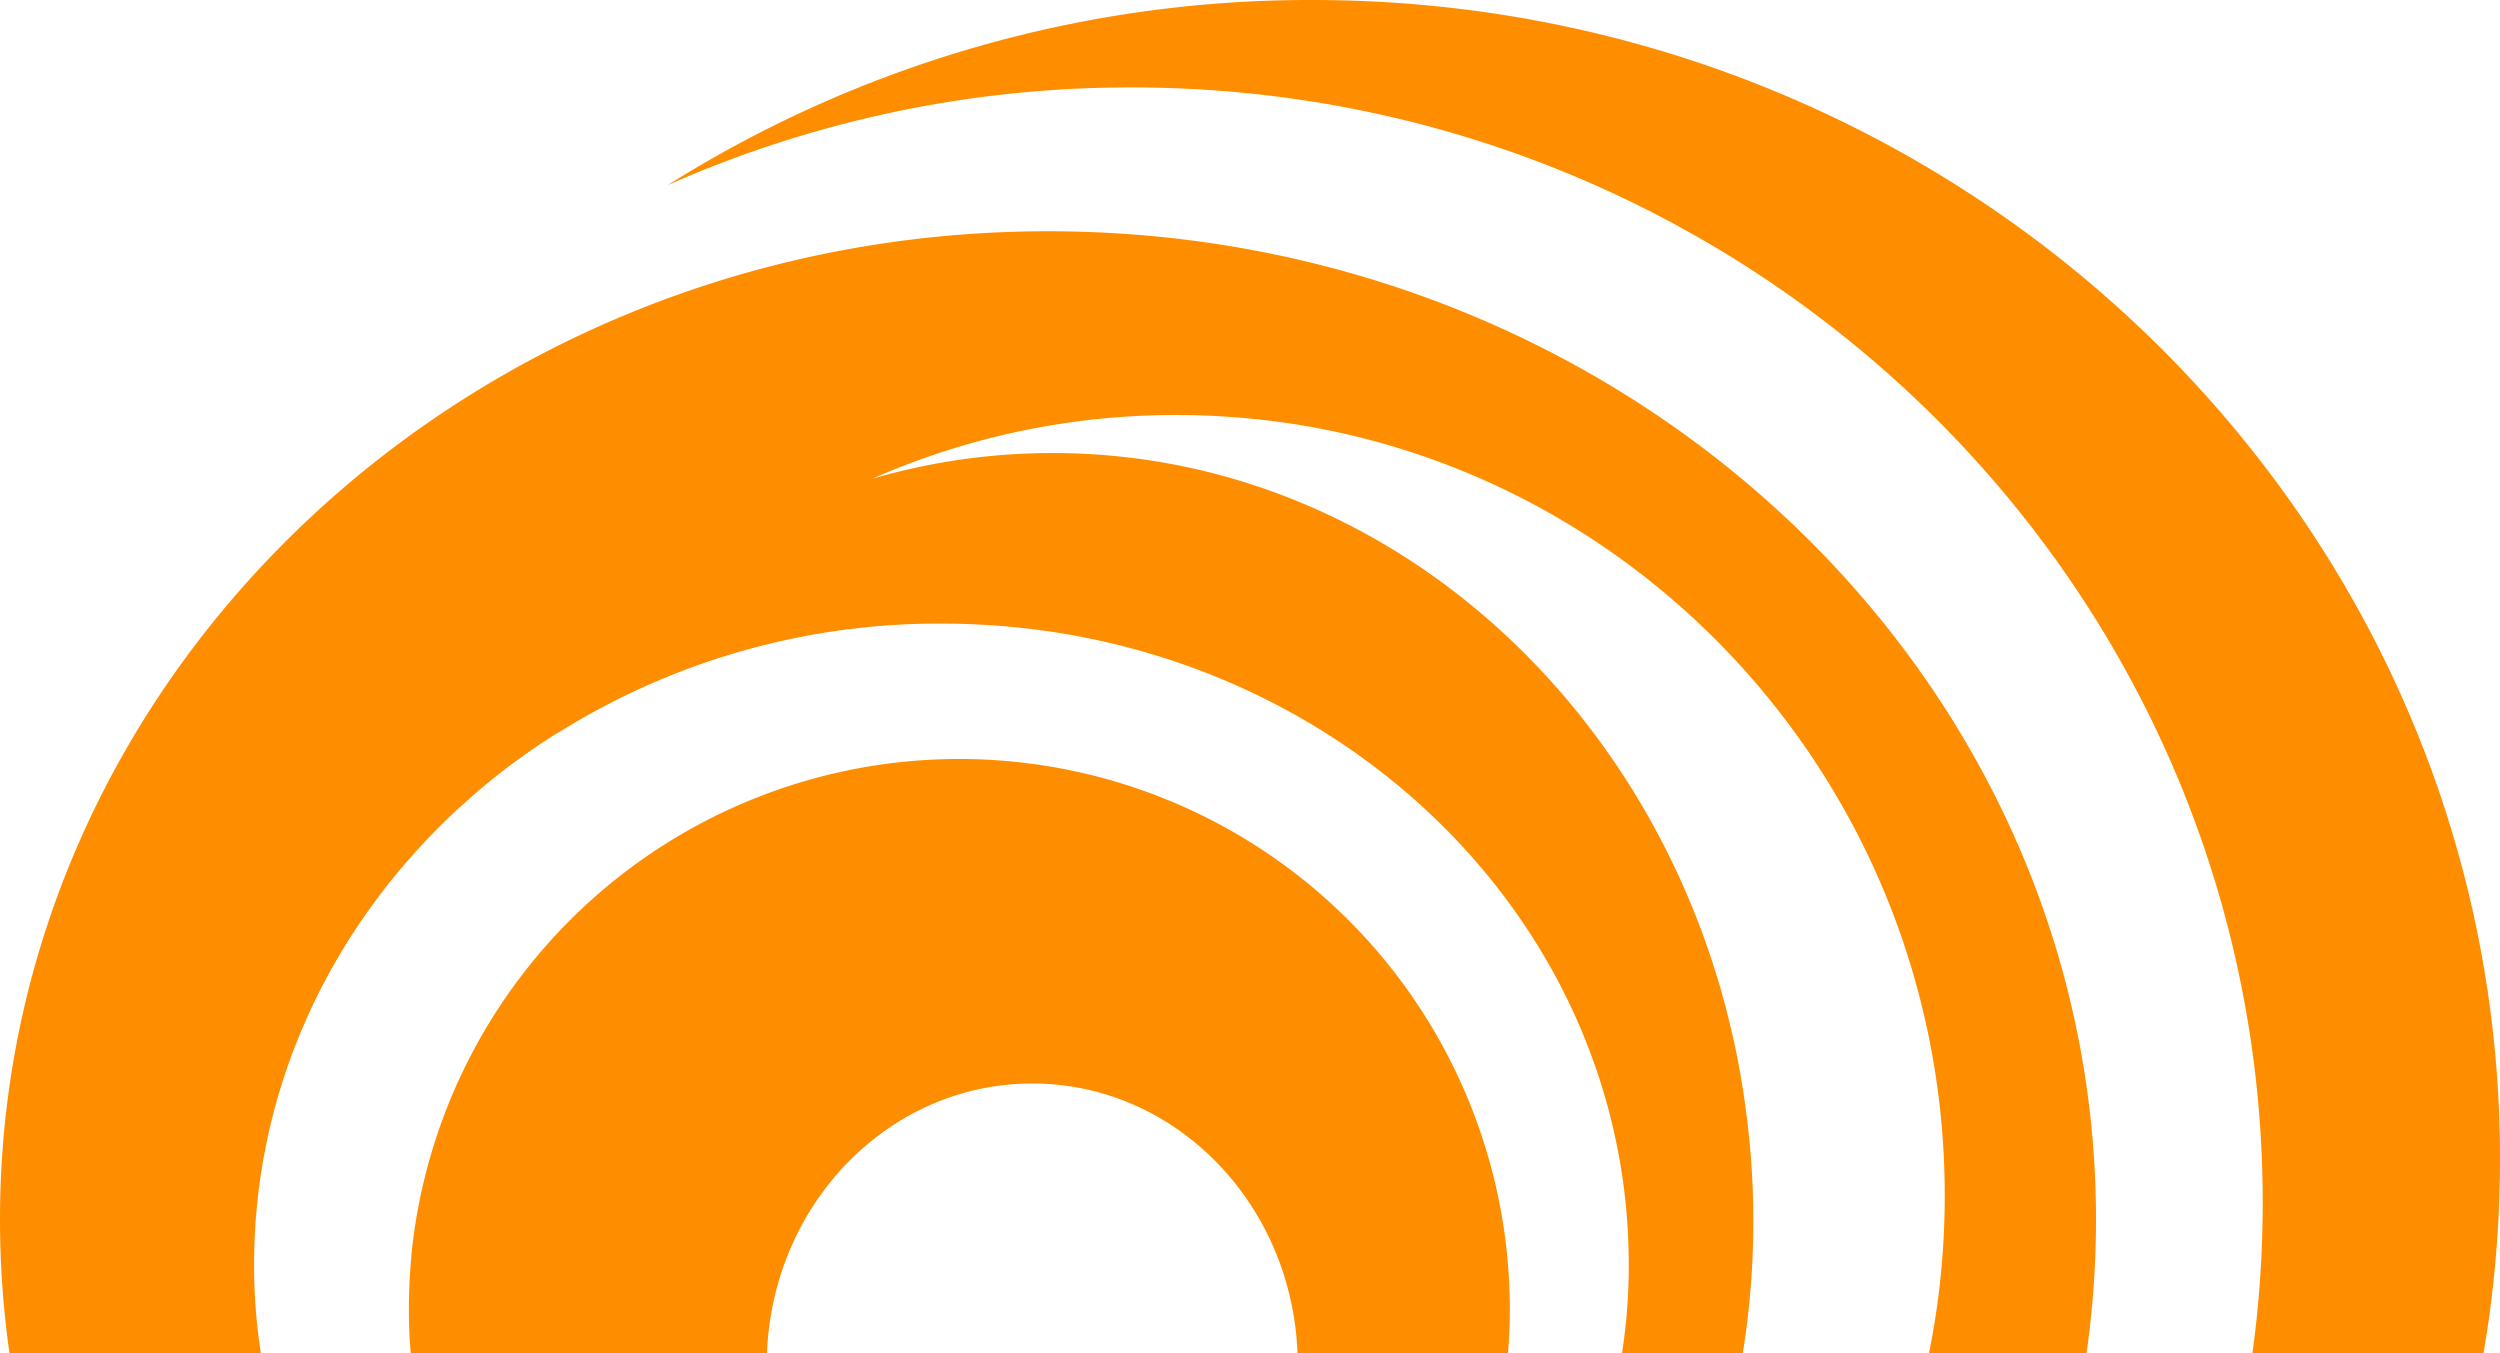 <?xml version="1.0" encoding="UTF-8"?>
<svg xmlns="http://www.w3.org/2000/svg" xmlns:xlink="http://www.w3.org/1999/xlink" width="287.282" height="155.528" viewBox="0 0 287.282 155.528">
  <defs>
    <clipPath id="clip-path">
      <rect id="Rectangle_4773" data-name="Rectangle 4773" width="287.282" height="155.528" fill="none"></rect>
    </clipPath>
  </defs>
  <g id="Group_5014" data-name="Group 5014" clip-path="url(#clip-path)">
    <path id="Path_2774" data-name="Path 2774" d="M240.858,122.083a108.847,108.847,0,0,1-1.092,15.381h-18.1a91.274,91.274,0,0,0,1.81-18.1c0-49.544-39.529-89.729-88.262-89.729a86.308,86.308,0,0,0-35.005,7.332,73.782,73.782,0,0,1,20.747-2.964c40.559,0,74.1,32.853,79.683,75.6a95.556,95.556,0,0,1-.374,27.861H186.384a64.921,64.921,0,0,0,.78-10.2c0-40.684-35.349-73.661-78.965-73.661a82.361,82.361,0,0,0-43.96,12.48c-.343.187-.686.406-1.03.624a75.756,75.756,0,0,0-9.7,7.394C38.531,87.514,29.2,106.39,29.2,127.262a64.92,64.92,0,0,0,.78,10.2H1.092A108.848,108.848,0,0,1,0,122.083C0,59.373,53.912,8.518,120.429,8.518S240.858,59.373,240.858,122.083" transform="translate(0 18.057)" fill="#ff8d00"></path>
    <path id="Path_2775" data-name="Path 2775" d="M141.573,91.2c0,1.716-.062,3.4-.218,5.054H117.175C116.52,79,103.135,65.241,86.693,65.241S56.867,79,56.212,96.253H15.278c-.156-1.654-.218-3.338-.218-5.054,0-2.028.094-4.056.281-6.021v-.156A63.268,63.268,0,0,1,141.573,91.2" transform="translate(31.926 59.269)" fill="#ff8d00"></path>
    <path id="Path_2776" data-name="Path 2776" d="M235.153,133.189a131.886,131.886,0,0,1-1.9,22.339H206.7a126.753,126.753,0,0,0,1.186-17.316c0-70.791-58.218-128.166-130.007-128.166A131.159,131.159,0,0,0,24.59,21.278,138.551,138.551,0,0,1,98.657,0c75.377,0,136.5,59.622,136.5,133.189" transform="translate(52.129 0)" fill="#ff8d00"></path>
  </g>
</svg>
